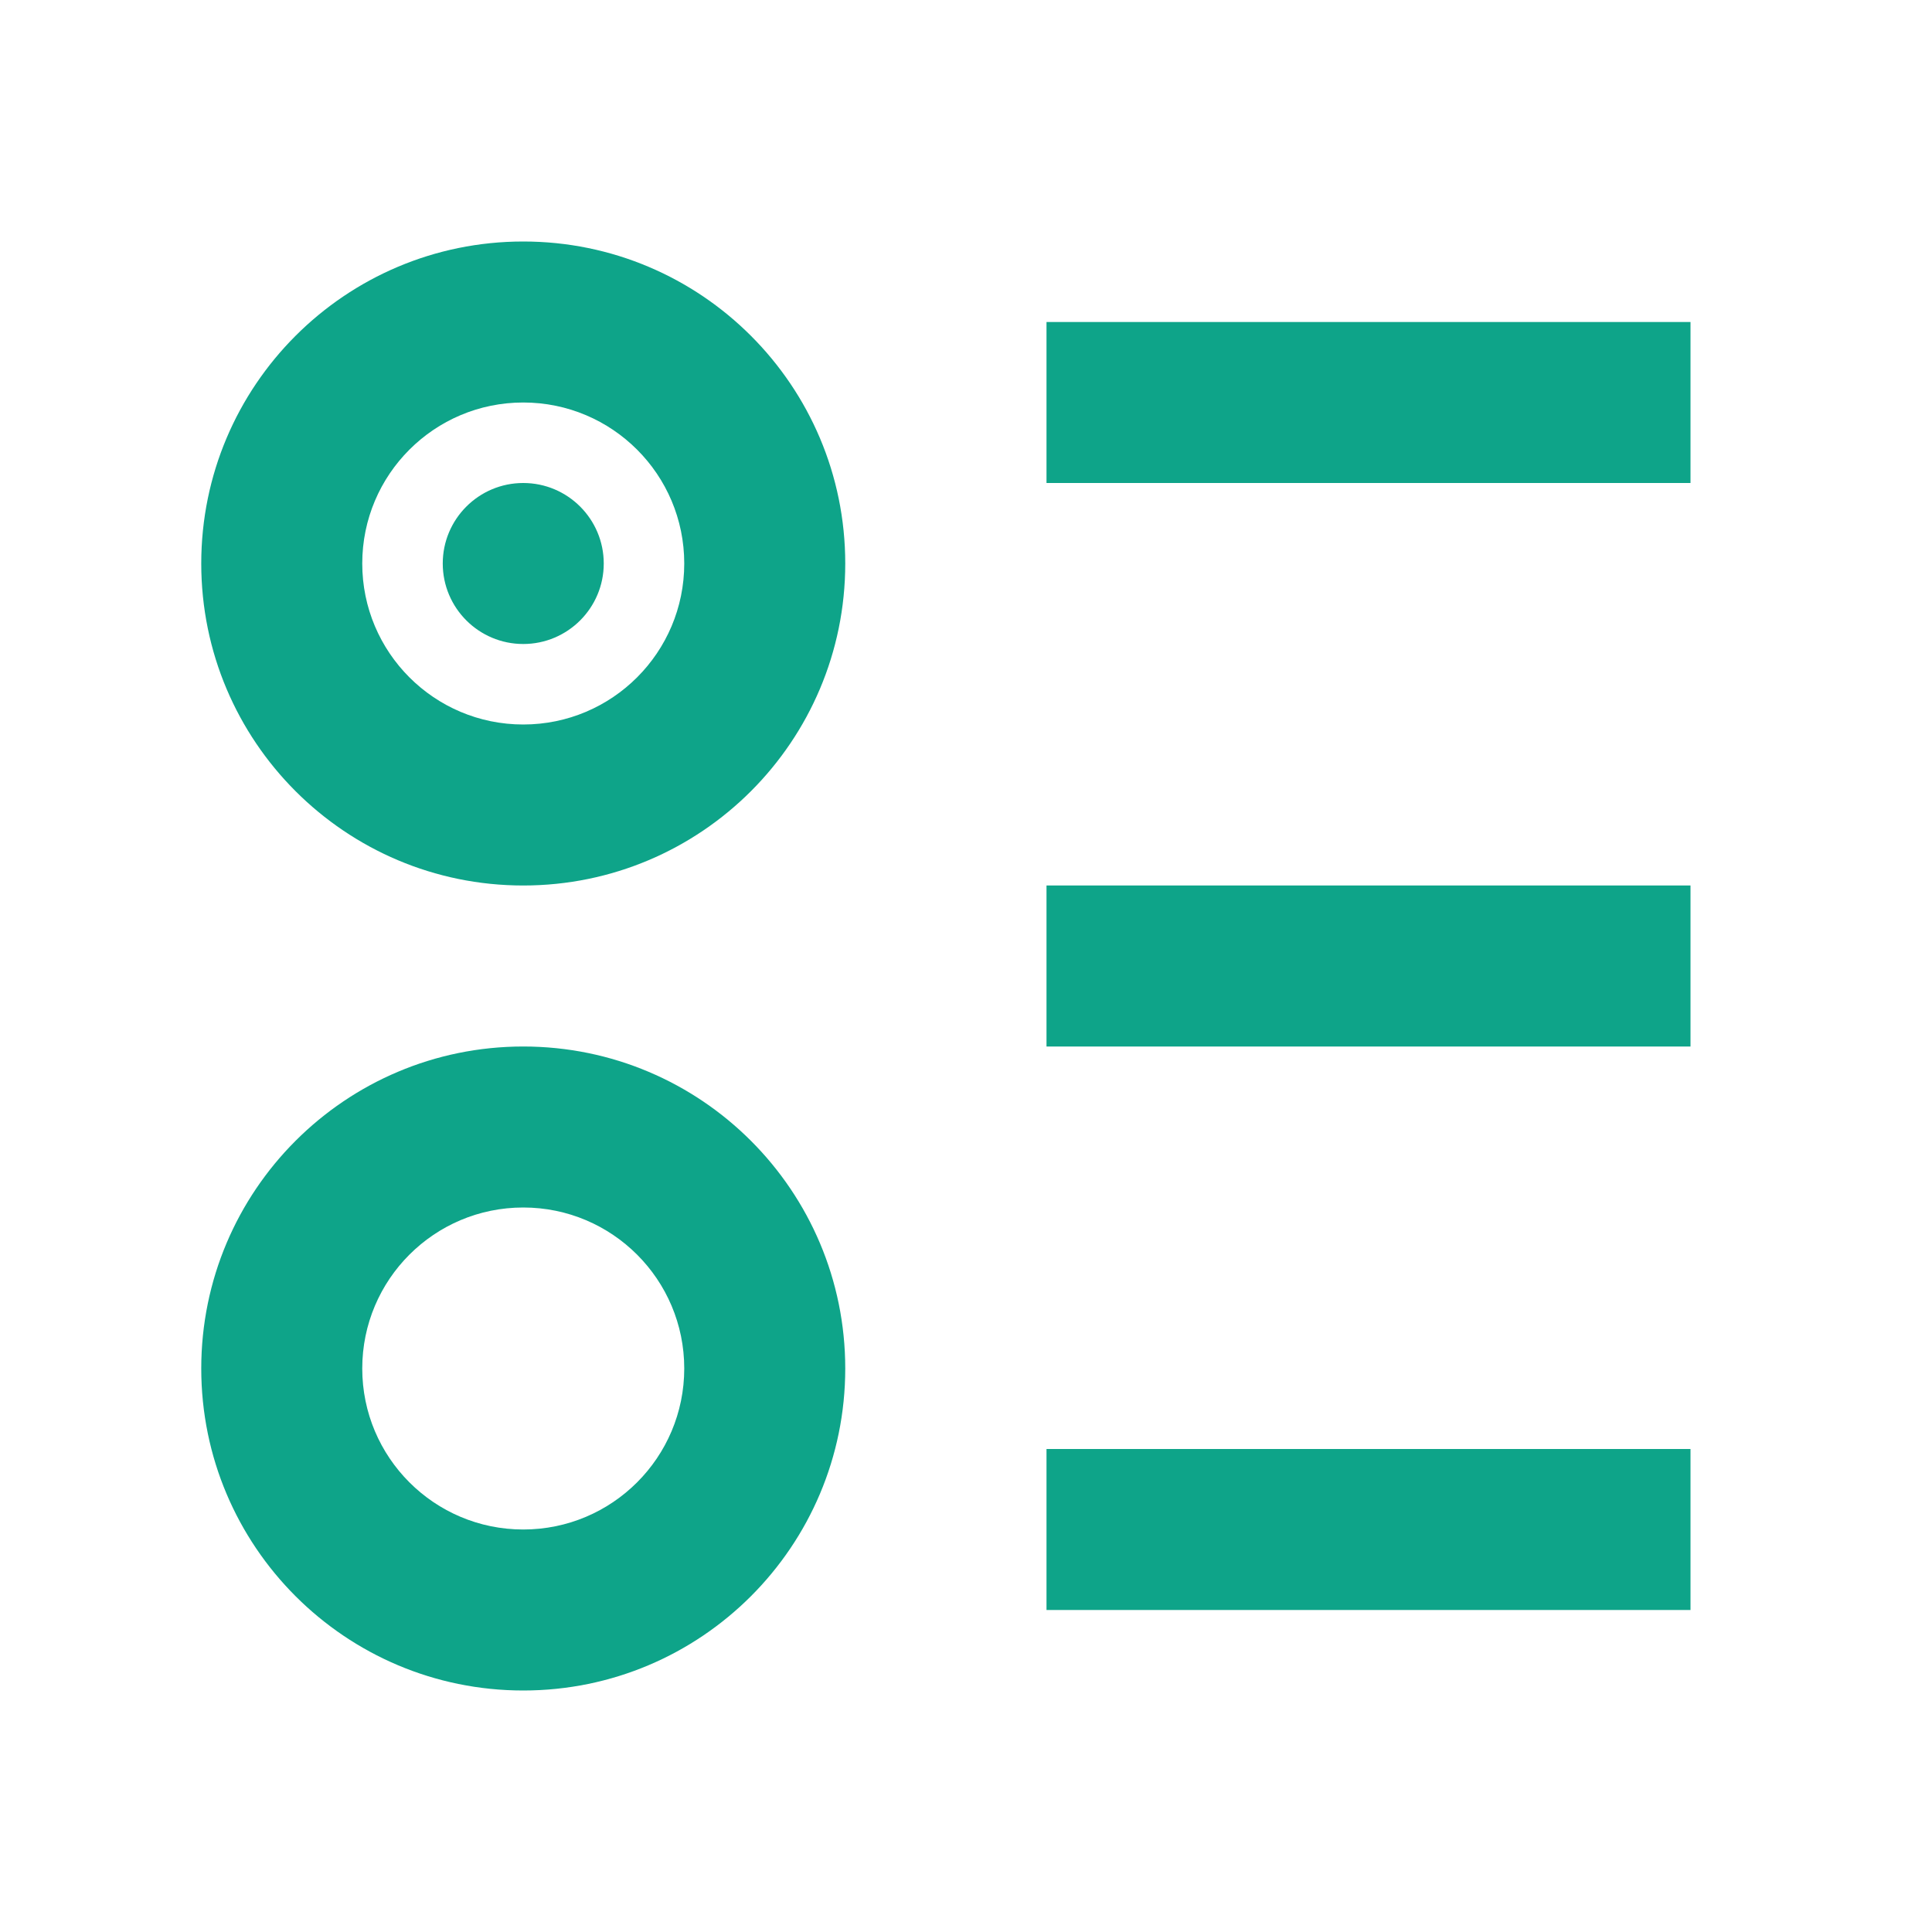 <svg width="36" height="36" viewBox="0 0 36 36" fill="none" xmlns="http://www.w3.org/2000/svg">
<g id="Frame">
<path id="Vector" d="M12.75 10.5C12.75 8.843 11.407 7.5 9.75 7.5C8.093 7.5 6.75 8.843 6.75 10.5C6.75 12.157 8.093 13.5 9.75 13.5C11.407 13.5 12.75 12.157 12.75 10.5ZM15.75 10.5C15.75 13.814 13.064 16.5 9.75 16.5C6.436 16.5 3.75 13.814 3.75 10.5C3.75 7.186 6.436 4.5 9.75 4.5C13.064 4.5 15.75 7.186 15.75 10.5ZM31.5 6H19.5V9H31.5V6ZM31.5 16.5H19.5V19.5H31.5V16.5ZM31.5 27H19.5V30H31.5V27ZM9.75 28.5C8.093 28.5 6.75 27.157 6.75 25.5C6.75 23.843 8.093 22.5 9.75 22.5C11.407 22.5 12.75 23.843 12.75 25.5C12.75 27.157 11.407 28.5 9.75 28.5ZM9.75 31.5C13.064 31.5 15.75 28.814 15.75 25.5C15.75 22.186 13.064 19.5 9.75 19.5C6.436 19.5 3.75 22.186 3.75 25.5C3.75 28.814 6.436 31.5 9.75 31.5ZM9.75 12C10.578 12 11.25 11.328 11.25 10.5C11.25 9.672 10.578 9 9.75 9C8.922 9 8.25 9.672 8.25 10.5C8.25 11.328 8.922 12 9.75 12Z" fill="#0EA489"/>
</g>
</svg>
